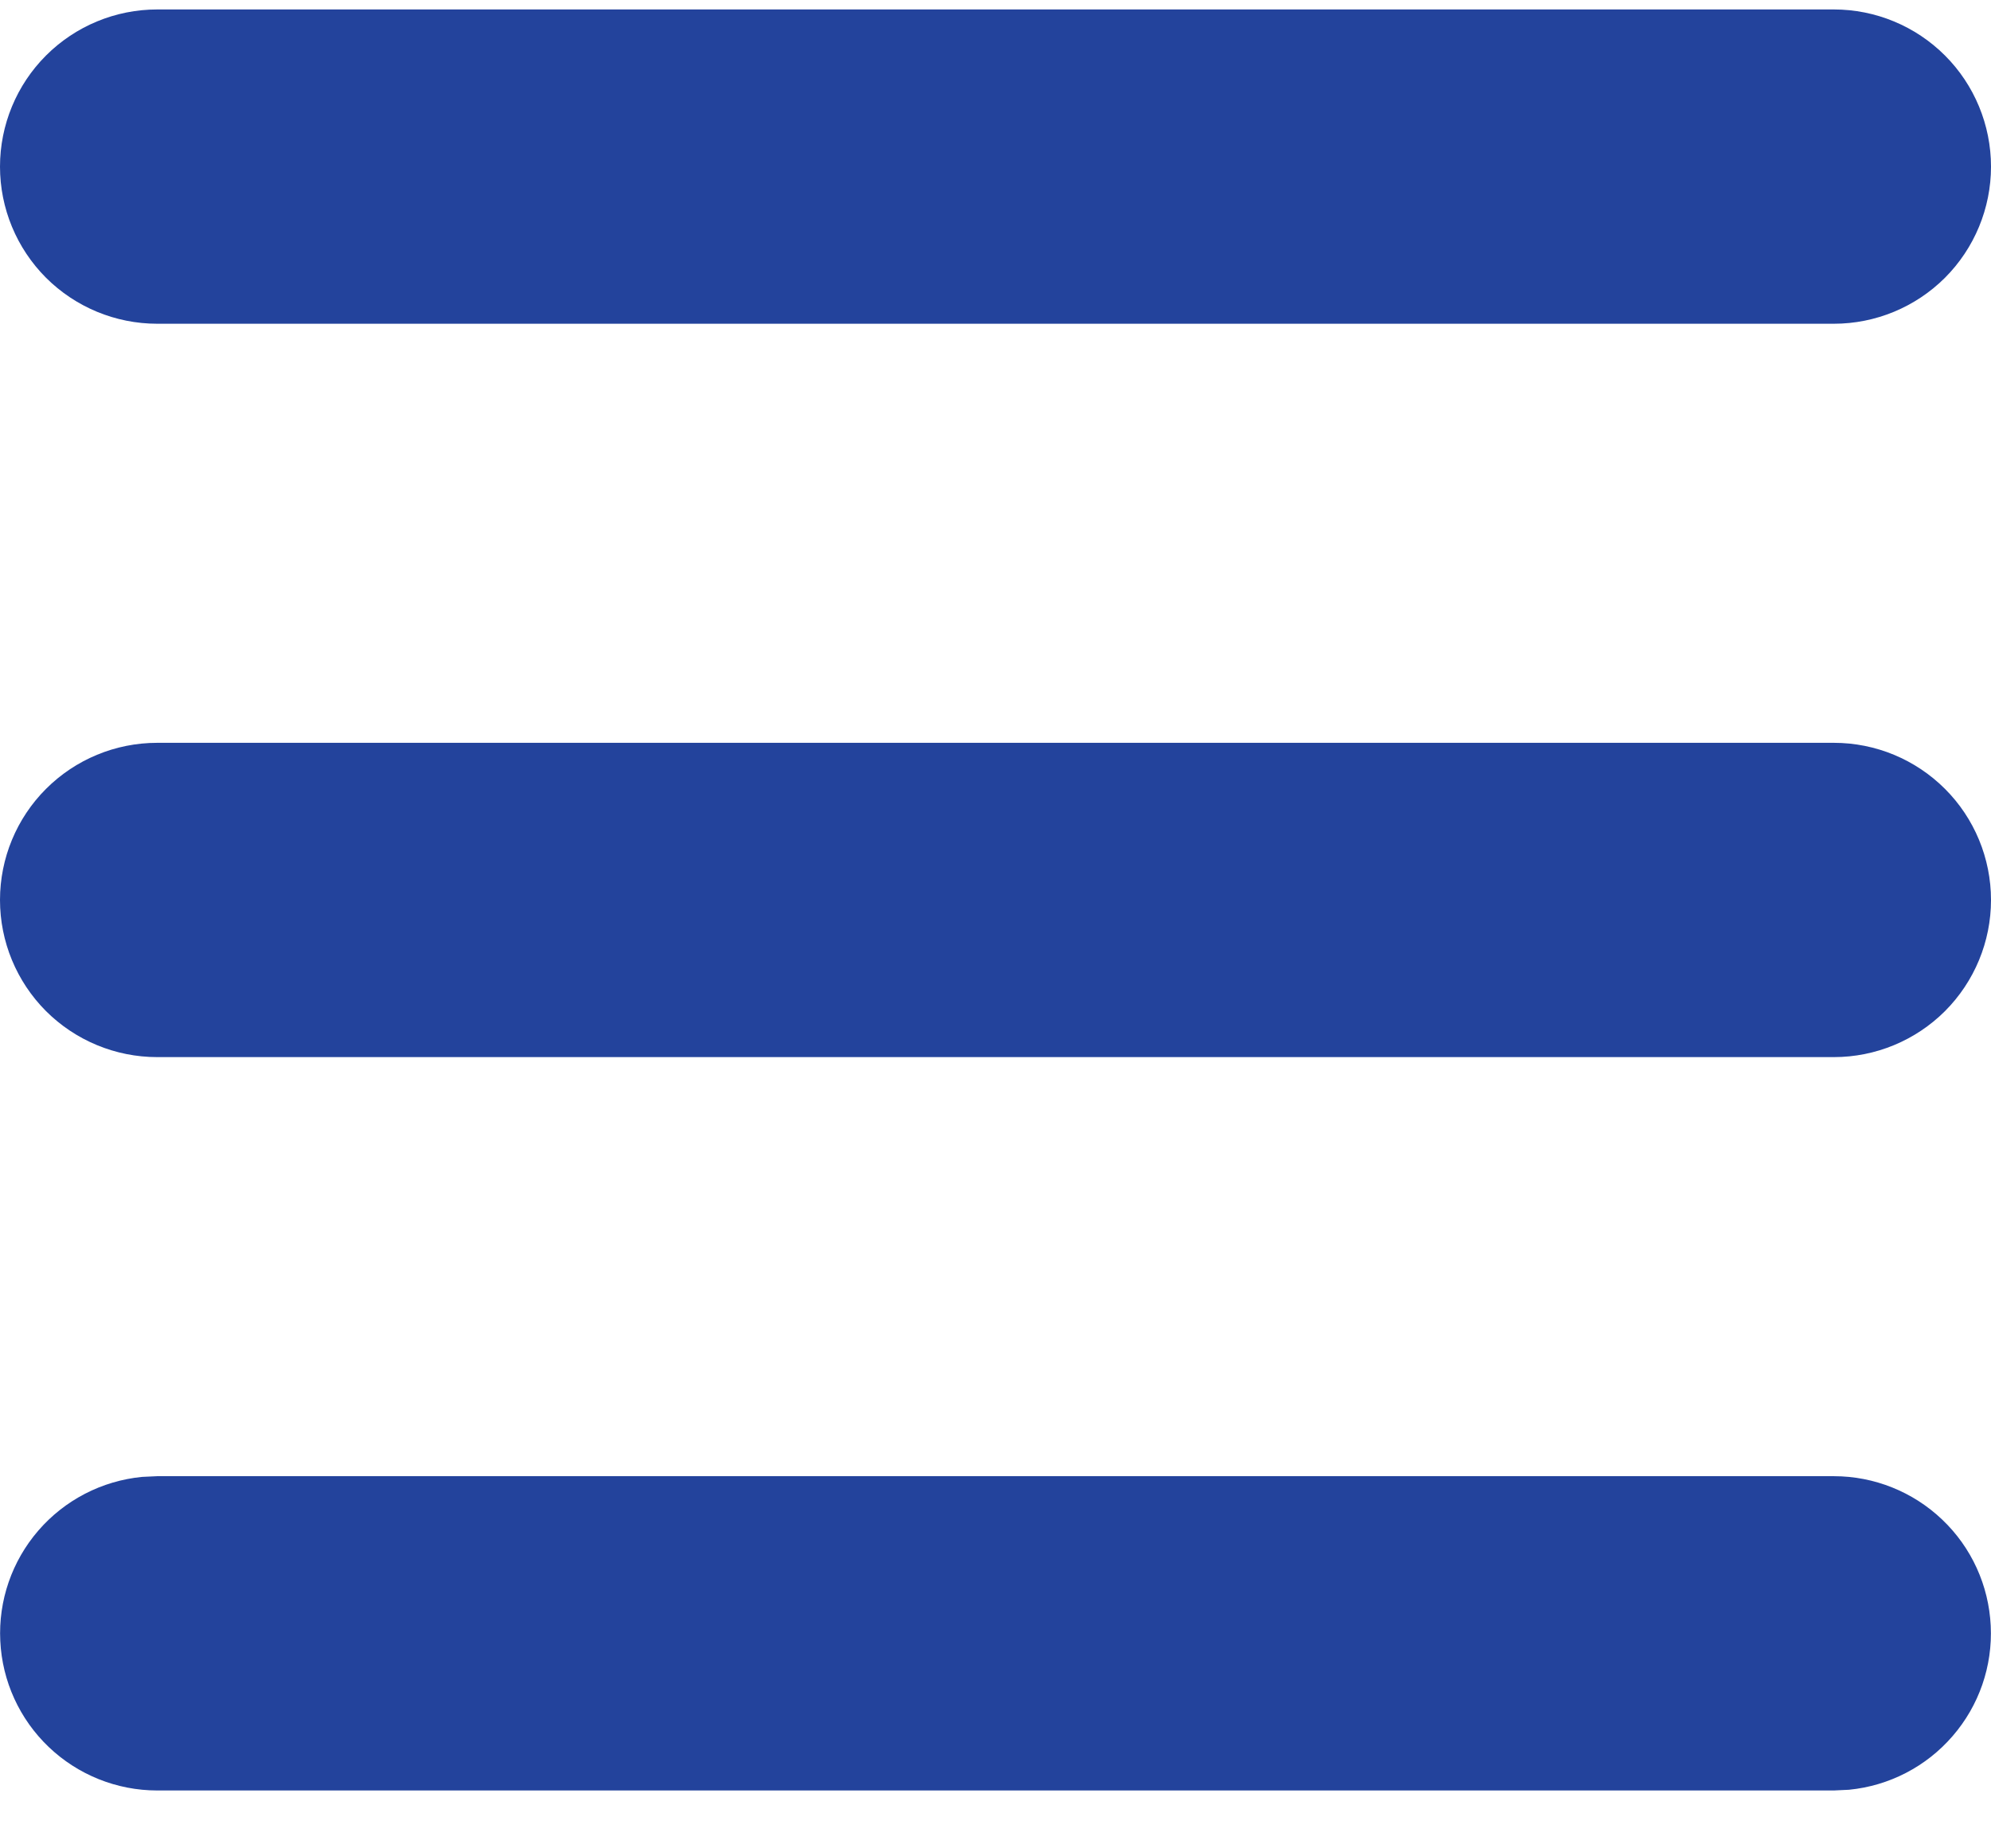 <svg width="28" height="26" viewBox="0 0 28 26" fill="none" xmlns="http://www.w3.org/2000/svg">
<path d="M25.79 20.765C26.357 20.765 26.903 20.984 27.314 21.376C27.725 21.767 27.969 22.302 27.996 22.869C28.024 23.436 27.832 23.992 27.46 24.421C27.089 24.851 26.567 25.121 26.002 25.176L25.79 25.186H2.211C1.643 25.186 1.097 24.967 0.686 24.575C0.275 24.183 0.031 23.649 0.004 23.082C-0.024 22.515 0.168 21.959 0.54 21.529C0.911 21.1 1.433 20.83 1.998 20.775L2.211 20.765H25.79ZM25.79 10.449C26.376 10.449 26.938 10.682 27.353 11.097C27.767 11.511 28 12.073 28 12.66C28 13.246 27.767 13.808 27.353 14.223C26.938 14.637 26.376 14.87 25.79 14.87H2.211C1.624 14.87 1.062 14.637 0.647 14.223C0.233 13.808 0 13.246 0 12.66C0 12.073 0.233 11.511 0.647 11.097C1.062 10.682 1.624 10.449 2.211 10.449H25.79ZM25.79 0.133C26.376 0.133 26.938 0.366 27.353 0.781C27.767 1.195 28 1.758 28 2.344C28 2.93 27.767 3.492 27.353 3.907C26.938 4.321 26.376 4.554 25.79 4.554H2.211C1.624 4.554 1.062 4.321 0.647 3.907C0.233 3.492 0 2.93 0 2.344C0 1.758 0.233 1.195 0.647 0.781C1.062 0.366 1.624 0.133 2.211 0.133H25.79Z" fill="#23439C"/>
</svg>

